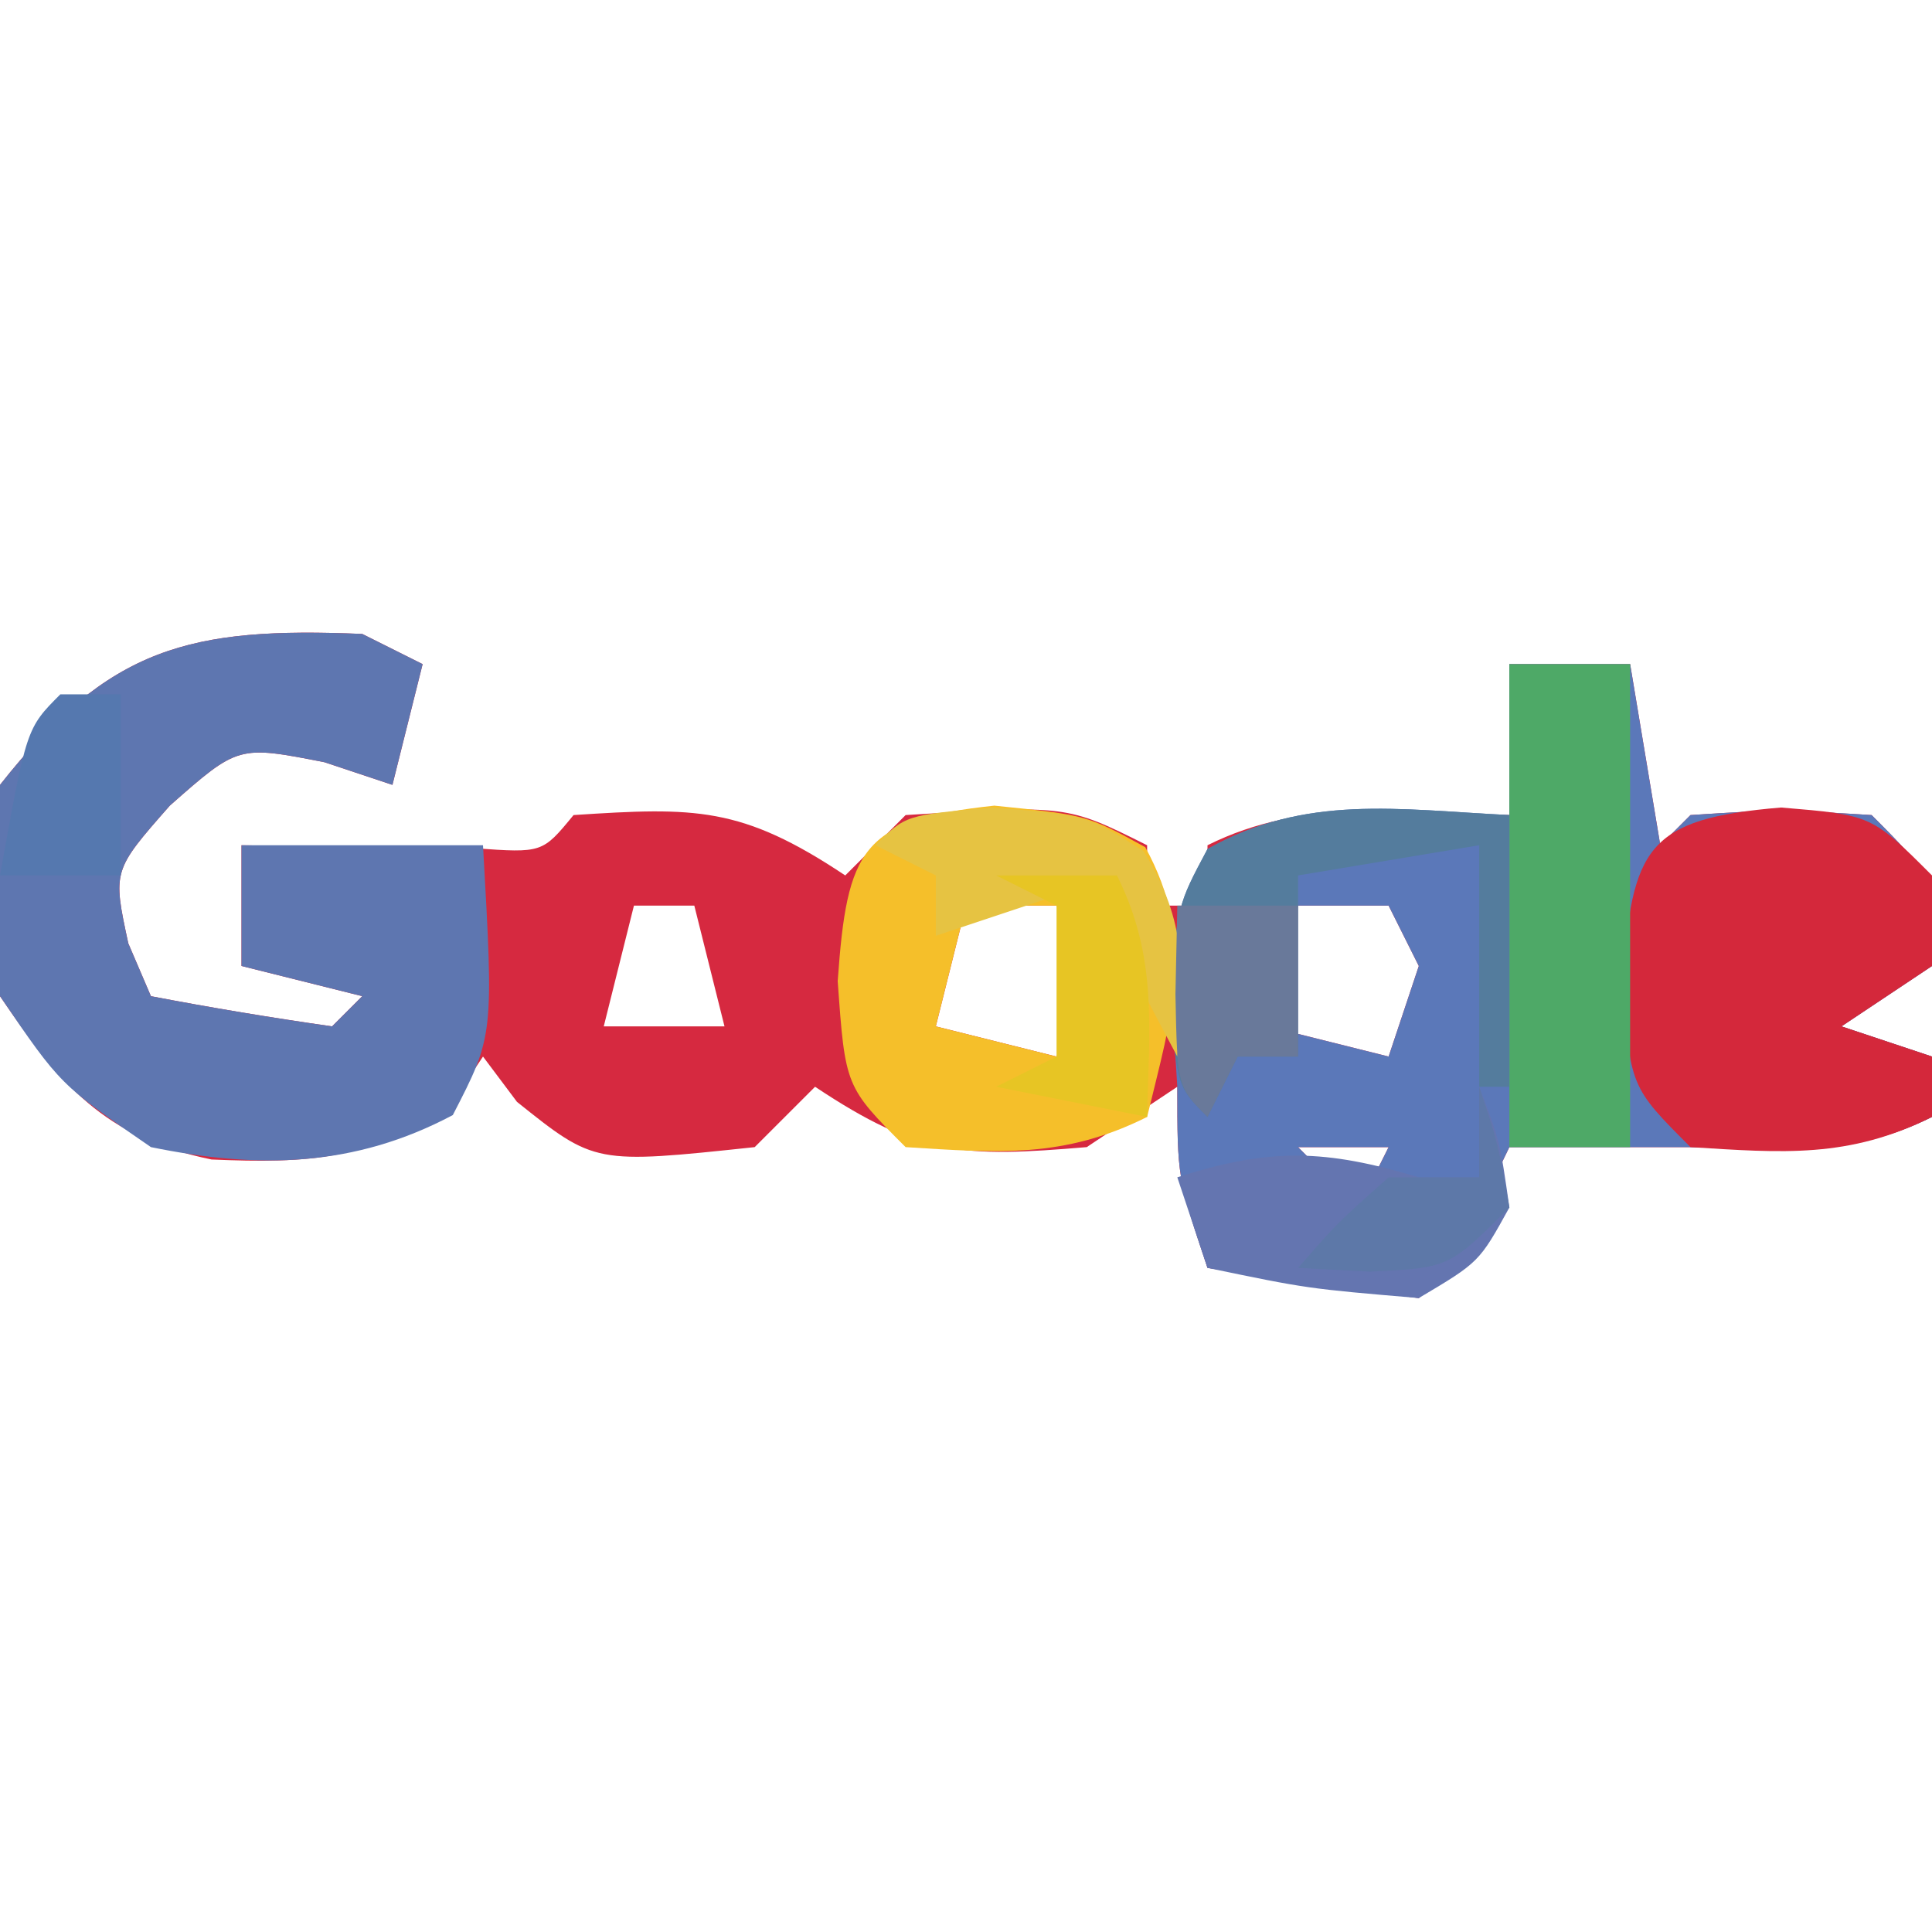 <svg xmlns="http://www.w3.org/2000/svg" width="64" height="64"><path d="M0 0 C0.66 0.33 1.32 0.66 2 1 C1.67 2.32 1.34 3.64 1 5 C0.258 4.753 -0.485 4.505 -1.25 4.25 C-4.108 3.689 -4.108 3.689 -6.375 5.688 C-8.269 7.841 -8.269 7.841 -7.75 10.25 C-7.503 10.828 -7.255 11.405 -7 12 C-5.009 12.381 -3.007 12.713 -1 13 C-0.67 12.67 -0.34 12.34 0 12 C-1.32 11.67 -2.64 11.34 -4 11 C-4 9.68 -4 8.36 -4 7 C-3.29 7.012 -2.579 7.023 -1.848 7.035 C-0.929 7.044 -0.009 7.053 0.938 7.062 C2.312 7.08 2.312 7.08 3.715 7.098 C5.966 7.259 5.966 7.259 7 6 C11.032 5.737 12.559 5.706 16 8 C16.66 7.34 17.32 6.68 18 6 C23.333 5.667 23.333 5.667 26 7 C26 7.66 26 8.32 26 9 C26.66 9 27.32 9 28 9 C28 8.34 28 7.68 28 7 C31.215 5.393 34.436 5.943 38 6 C38 4.35 38 2.7 38 1 C39.32 1 40.64 1 42 1 C42.495 3.97 42.495 3.97 43 7 C43.33 6.67 43.66 6.34 44 6 C46.938 5.812 46.938 5.812 50 6 C52 8 52 8 52 11 C51.01 11.66 50.02 12.32 49 13 C49.99 13.33 50.98 13.66 52 14 C52 14.66 52 15.32 52 16 C49.281 17.359 47.009 17.063 44 17 C43.34 17 42.68 17 42 17 C40.68 17 39.36 17 38 17 C37.691 17.639 37.381 18.279 37.062 18.938 C36 21 36 21 35 22 C32.661 21.713 30.326 21.381 28 21 C27 18 27 18 27 15 C26.01 15.66 25.02 16.32 24 17 C19.925 17.34 18.47 17.313 15 15 C14.34 15.66 13.68 16.32 13 17 C7.704 17.563 7.704 17.563 5.125 15.5 C4.754 15.005 4.383 14.51 4 14 C3.67 14.495 3.34 14.99 3 15.5 C0.412 17.441 -1.806 17.545 -4.992 17.41 C-8.574 16.679 -9.997 14.942 -12 12 C-12.562 8.438 -12.562 8.438 -12 5 C-8.378 0.413 -5.712 -0.238 0 0 Z M9 9 C8.67 10.32 8.34 11.64 8 13 C9.32 13 10.64 13 12 13 C11.67 11.68 11.34 10.36 11 9 C10.34 9 9.68 9 9 9 Z M20 9 C19.67 10.32 19.34 11.64 19 13 C20.32 13.33 21.64 13.66 23 14 C23.33 13.01 23.66 12.02 24 11 C23.67 10.34 23.34 9.68 23 9 C22.01 9 21.02 9 20 9 Z M31 9 C30.67 10.32 30.34 11.64 30 13 C31.32 13.33 32.64 13.66 34 14 C34.33 13.01 34.66 12.02 35 11 C34.67 10.34 34.34 9.68 34 9 C33.01 9 32.02 9 31 9 Z M31 17 C31.66 17.66 32.32 18.32 33 19 C33.33 18.34 33.66 17.68 34 17 C33.01 17 32.02 17 31 17 Z " fill="#D62940" transform="translate(12,21)"></path><path d="M0 0 C1.32 0 2.64 0 4 0 C4.33 1.98 4.66 3.96 5 6 C5.33 5.67 5.66 5.34 6 5 C8.938 4.812 8.938 4.812 12 5 C14 7 14 7 14 10 C13.01 10.66 12.02 11.32 11 12 C11.99 12.33 12.98 12.66 14 13 C14 13.66 14 14.32 14 15 C11.281 16.359 9.009 16.063 6 16 C5.34 16 4.68 16 4 16 C2.68 16 1.36 16 0 16 C-0.309 16.639 -0.619 17.279 -0.938 17.938 C-2 20 -2 20 -3 21 C-5.339 20.713 -7.674 20.381 -10 20 C-11 17 -11 17 -11 14 C-11.062 13.01 -11.124 12.02 -11.188 11 C-11 8 -11 8 -10 6.125 C-6.747 4.295 -3.686 4.819 0 5 C0 3.35 0 1.7 0 0 Z M-7 8 C-7.33 9.32 -7.66 10.64 -8 12 C-6.68 12.33 -5.36 12.66 -4 13 C-3.67 12.01 -3.34 11.02 -3 10 C-3.33 9.34 -3.66 8.68 -4 8 C-4.99 8 -5.98 8 -7 8 Z M-7 16 C-6.34 16.66 -5.68 17.32 -5 18 C-4.67 17.34 -4.34 16.68 -4 16 C-4.99 16 -5.98 16 -7 16 Z " fill="#5B78B9" transform="translate(50,22)"></path><path d="M0 0 C0.66 0.33 1.32 0.66 2 1 C1.67 2.32 1.34 3.64 1 5 C0.258 4.753 -0.485 4.505 -1.25 4.25 C-4.108 3.689 -4.108 3.689 -6.375 5.688 C-8.269 7.841 -8.269 7.841 -7.75 10.25 C-7.503 10.828 -7.255 11.405 -7 12 C-5.009 12.381 -3.007 12.713 -1 13 C-0.67 12.67 -0.34 12.34 0 12 C-1.32 11.67 -2.64 11.34 -4 11 C-4 9.68 -4 8.36 -4 7 C-1.36 7 1.28 7 4 7 C4.357 13.308 4.357 13.308 3 15.938 C-0.272 17.676 -3.452 17.725 -7 17 C-10 14.938 -10 14.938 -12 12 C-12.562 8.438 -12.562 8.438 -12 5 C-8.378 0.413 -5.712 -0.238 0 0 Z " fill="#5E76B0" transform="translate(12,21)"></path><path d="M0 0 C3 0.25 3 0.25 5 2.25 C5 3.24 5 4.23 5 5.25 C4.01 5.91 3.02 6.57 2 7.25 C2.99 7.58 3.98 7.91 5 8.25 C5 8.91 5 9.57 5 10.25 C2.237 11.631 0.053 11.441 -3 11.25 C-5 9.25 -5 9.25 -5.25 5.75 C-4.934 1.33 -4.464 0.372 0 0 Z " fill="#D4283B" transform="translate(59,26.75)"></path><path d="M0 0 C3.062 0.312 3.062 0.312 5 1.375 C6.71 4.494 5.868 6.968 5.062 10.312 C2.3 11.694 0.115 11.503 -2.938 11.312 C-4.938 9.312 -4.938 9.312 -5.188 5.812 C-4.875 1.432 -4.41 0.469 0 0 Z M-0.938 3.312 C-1.268 4.633 -1.597 5.952 -1.938 7.312 C-0.618 7.643 0.703 7.973 2.062 8.312 C2.393 7.322 2.723 6.332 3.062 5.312 C2.732 4.652 2.402 3.993 2.062 3.312 C1.073 3.312 0.083 3.312 -0.938 3.312 Z " fill="#F5BF2A" transform="translate(32.938,26.688)"></path><path d="M0 0 C1.32 0 2.64 0 4 0 C4 5.28 4 10.56 4 16 C2.68 16 1.36 16 0 16 C0 10.72 0 5.44 0 0 Z " fill="#4EA967" transform="translate(50,22)"></path><path d="M0 0 C0 2.97 0 5.94 0 9 C-0.33 9 -0.66 9 -1 9 C-1 6.36 -1 3.72 -1 1 C-2.98 1.33 -4.96 1.66 -7 2 C-7 3.98 -7 5.96 -7 8 C-7.66 8 -8.32 8 -9 8 C-9.33 8.66 -9.66 9.32 -10 10 C-11 9 -11 9 -11.25 6.125 C-11 3 -11 3 -10 1.125 C-6.747 -0.705 -3.686 -0.181 0 0 Z " fill="#547C9D" transform="translate(50,27)"></path><path d="M0 0 C0.688 1.812 0.688 1.812 1 4 C0 5.812 0 5.812 -2 7 C-5.688 6.688 -5.688 6.688 -9 6 C-9.33 5.01 -9.66 4.02 -10 3 C-6.917 2.009 -5.083 2.075 -2 3 C-1.34 3 -0.68 3 0 3 C0 2.01 0 1.02 0 0 Z " fill="#6475B0" transform="translate(49,36)"></path><path d="M0 0 C3.125 0.25 3.125 0.25 5 1.438 C6.473 3.81 6.347 5.509 6.125 8.25 C4.125 4.5 4.125 4.5 4.125 2.25 C2.145 2.91 0.165 3.57 -1.875 4.25 C-1.875 3.59 -1.875 2.93 -1.875 2.25 C-2.535 1.92 -3.195 1.59 -3.875 1.25 C-2.875 0.25 -2.875 0.25 0 0 Z " fill="#E6C342" transform="translate(32.875,26.75)"></path><path d="M0 0 C1.32 0 2.64 0 4 0 C5.354 2.709 5.065 5.009 5 8 C3.35 7.67 1.7 7.34 0 7 C0.66 6.67 1.32 6.34 2 6 C2 4.35 2 2.7 2 1 C1.34 0.67 0.68 0.34 0 0 Z " fill="#E7C524" transform="translate(33,29)"></path><path d="M0 0 C1.32 0 2.64 0 4 0 C4 1.65 4 3.3 4 5 C3.34 5 2.68 5 2 5 C1.67 5.66 1.34 6.32 1 7 C0 6 0 6 -0.062 2.938 C-0.042 1.968 -0.021 0.999 0 0 Z " fill="#69799A" transform="translate(39,30)"></path><path d="M0 0 C0.66 0 1.32 0 2 0 C2 1.98 2 3.96 2 6 C0.68 6 -0.64 6 -2 6 C-1.125 1.125 -1.125 1.125 0 0 Z " fill="#5578AF" transform="translate(2,23)"></path><path d="M0 0 C0.625 1.875 0.625 1.875 1 4 C-1 6 -1 6 -3.625 6.125 C-4.409 6.084 -5.192 6.043 -6 6 C-4.688 4.5 -4.688 4.5 -3 3 C-2.01 3 -1.02 3 0 3 C0 2.01 0 1.02 0 0 Z " fill="#5D78A8" transform="translate(49,36)"></path></svg>